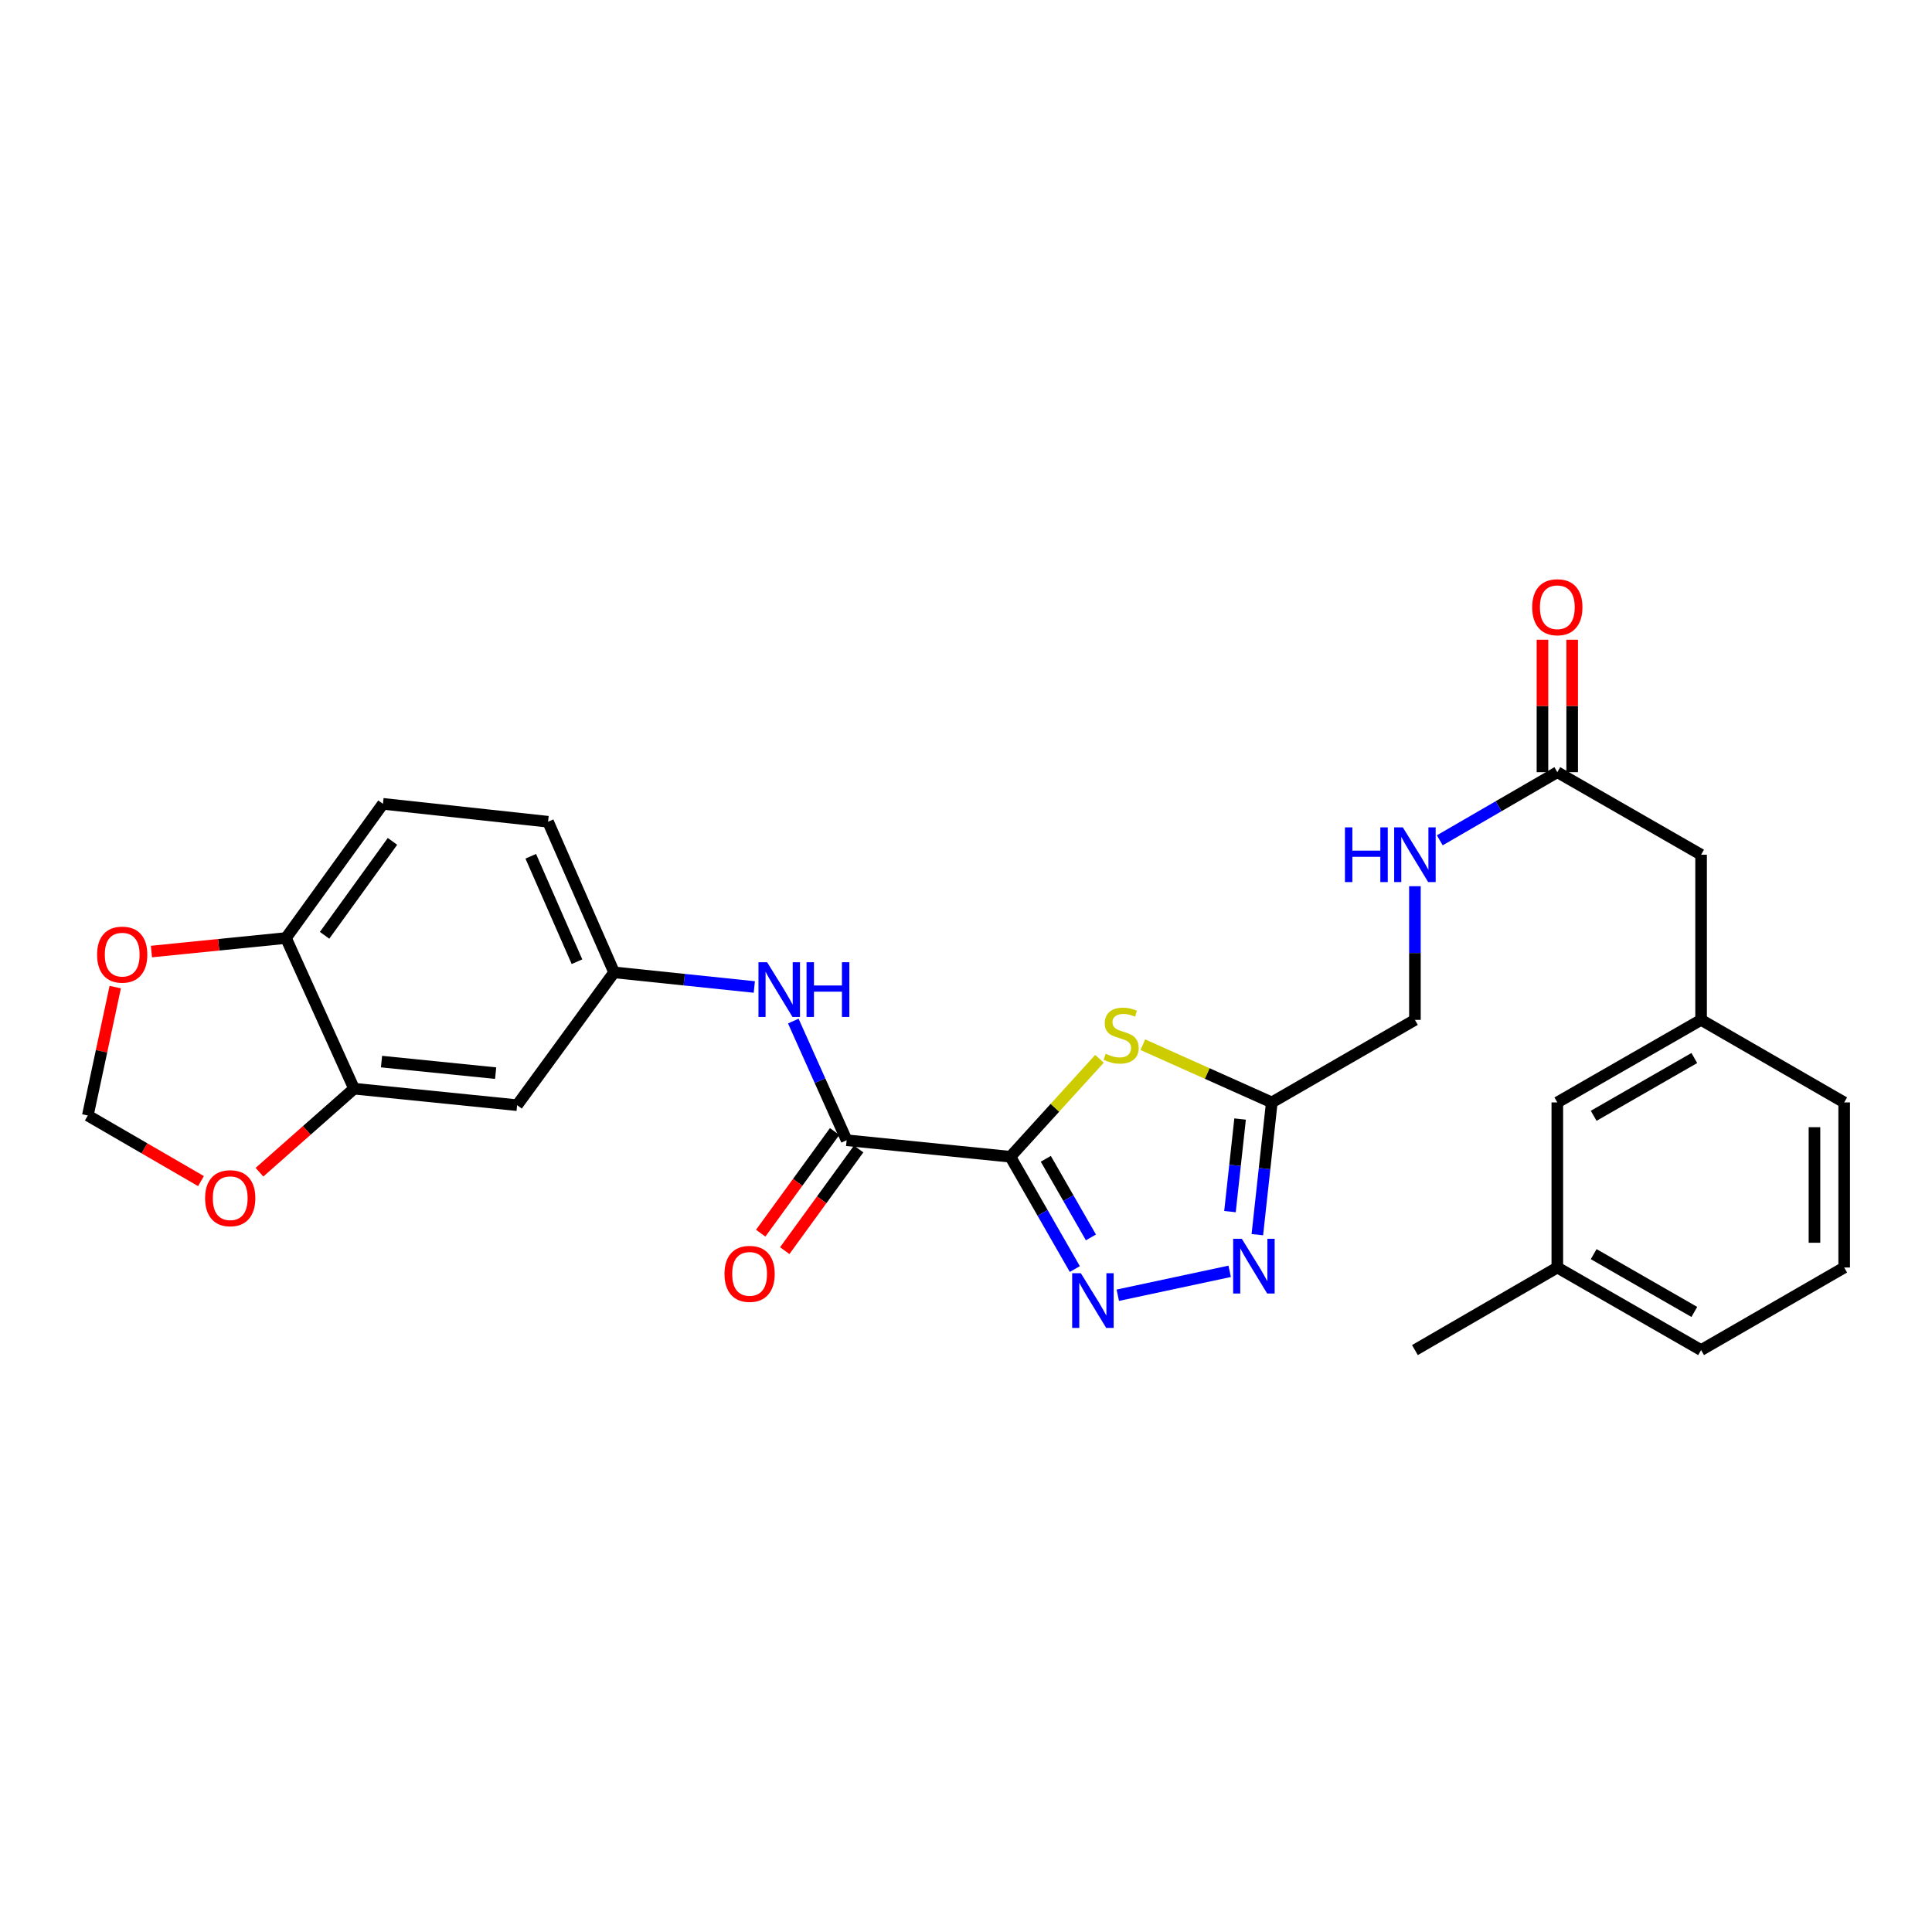 <?xml version='1.0' encoding='iso-8859-1'?>
<svg version='1.1' baseProfile='full'
              xmlns='http://www.w3.org/2000/svg'
                      xmlns:rdkit='http://www.rdkit.org/xml'
                      xmlns:xlink='http://www.w3.org/1999/xlink'
                  xml:space='preserve'
width='1000px' height='1000px' viewBox='0 0 1000 1000'>
<!-- END OF HEADER -->
<rect style='opacity:1.0;fill:#FFFFFF;stroke:none' width='1000' height='1000' x='0' y='0'> </rect>
<path class='bond-0' d='M 522.965,598.729 L 539.649,627.792' style='fill:none;fill-rule:evenodd;stroke:#000000;stroke-width:6px;stroke-linecap:butt;stroke-linejoin:miter;stroke-opacity:1' />
<path class='bond-0' d='M 539.649,627.792 L 556.332,656.855' style='fill:none;fill-rule:evenodd;stroke:#0000FF;stroke-width:6px;stroke-linecap:butt;stroke-linejoin:miter;stroke-opacity:1' />
<path class='bond-0' d='M 541.307,599.792 L 552.986,620.136' style='fill:none;fill-rule:evenodd;stroke:#000000;stroke-width:6px;stroke-linecap:butt;stroke-linejoin:miter;stroke-opacity:1' />
<path class='bond-0' d='M 552.986,620.136 L 564.664,640.48' style='fill:none;fill-rule:evenodd;stroke:#0000FF;stroke-width:6px;stroke-linecap:butt;stroke-linejoin:miter;stroke-opacity:1' />
<path class='bond-1' d='M 522.965,598.729 L 546.028,573.38' style='fill:none;fill-rule:evenodd;stroke:#000000;stroke-width:6px;stroke-linecap:butt;stroke-linejoin:miter;stroke-opacity:1' />
<path class='bond-1' d='M 546.028,573.38 L 569.091,548.032' style='fill:none;fill-rule:evenodd;stroke:#CCCC00;stroke-width:6px;stroke-linecap:butt;stroke-linejoin:miter;stroke-opacity:1' />
<path class='bond-3' d='M 522.965,598.729 L 438.221,590.185' style='fill:none;fill-rule:evenodd;stroke:#000000;stroke-width:6px;stroke-linecap:butt;stroke-linejoin:miter;stroke-opacity:1' />
<path class='bond-2' d='M 578.562,670.411 L 636.476,658.036' style='fill:none;fill-rule:evenodd;stroke:#0000FF;stroke-width:6px;stroke-linecap:butt;stroke-linejoin:miter;stroke-opacity:1' />
<path class='bond-4' d='M 591.517,540.731 L 624.898,555.671' style='fill:none;fill-rule:evenodd;stroke:#CCCC00;stroke-width:6px;stroke-linecap:butt;stroke-linejoin:miter;stroke-opacity:1' />
<path class='bond-4' d='M 624.898,555.671 L 658.279,570.612' style='fill:none;fill-rule:evenodd;stroke:#000000;stroke-width:6px;stroke-linecap:butt;stroke-linejoin:miter;stroke-opacity:1' />
<path class='bond-28' d='M 650.798,639.065 L 654.538,604.838' style='fill:none;fill-rule:evenodd;stroke:#0000FF;stroke-width:6px;stroke-linecap:butt;stroke-linejoin:miter;stroke-opacity:1' />
<path class='bond-28' d='M 654.538,604.838 L 658.279,570.612' style='fill:none;fill-rule:evenodd;stroke:#000000;stroke-width:6px;stroke-linecap:butt;stroke-linejoin:miter;stroke-opacity:1' />
<path class='bond-28' d='M 636.633,627.126 L 639.251,603.167' style='fill:none;fill-rule:evenodd;stroke:#0000FF;stroke-width:6px;stroke-linecap:butt;stroke-linejoin:miter;stroke-opacity:1' />
<path class='bond-28' d='M 639.251,603.167 L 641.869,579.209' style='fill:none;fill-rule:evenodd;stroke:#000000;stroke-width:6px;stroke-linecap:butt;stroke-linejoin:miter;stroke-opacity:1' />
<path class='bond-5' d='M 438.221,590.185 L 424.418,559.344' style='fill:none;fill-rule:evenodd;stroke:#000000;stroke-width:6px;stroke-linecap:butt;stroke-linejoin:miter;stroke-opacity:1' />
<path class='bond-5' d='M 424.418,559.344 L 410.614,528.503' style='fill:none;fill-rule:evenodd;stroke:#0000FF;stroke-width:6px;stroke-linecap:butt;stroke-linejoin:miter;stroke-opacity:1' />
<path class='bond-15' d='M 432.002,585.663 L 412.87,611.978' style='fill:none;fill-rule:evenodd;stroke:#000000;stroke-width:6px;stroke-linecap:butt;stroke-linejoin:miter;stroke-opacity:1' />
<path class='bond-15' d='M 412.87,611.978 L 393.738,638.292' style='fill:none;fill-rule:evenodd;stroke:#FF0000;stroke-width:6px;stroke-linecap:butt;stroke-linejoin:miter;stroke-opacity:1' />
<path class='bond-15' d='M 444.44,594.707 L 425.308,621.021' style='fill:none;fill-rule:evenodd;stroke:#000000;stroke-width:6px;stroke-linecap:butt;stroke-linejoin:miter;stroke-opacity:1' />
<path class='bond-15' d='M 425.308,621.021 L 406.177,647.335' style='fill:none;fill-rule:evenodd;stroke:#FF0000;stroke-width:6px;stroke-linecap:butt;stroke-linejoin:miter;stroke-opacity:1' />
<path class='bond-17' d='M 658.279,570.612 L 732.36,527.885' style='fill:none;fill-rule:evenodd;stroke:#000000;stroke-width:6px;stroke-linecap:butt;stroke-linejoin:miter;stroke-opacity:1' />
<path class='bond-11' d='M 390.432,510.864 L 354.146,507.08' style='fill:none;fill-rule:evenodd;stroke:#0000FF;stroke-width:6px;stroke-linecap:butt;stroke-linejoin:miter;stroke-opacity:1' />
<path class='bond-11' d='M 354.146,507.08 L 317.859,503.297' style='fill:none;fill-rule:evenodd;stroke:#000000;stroke-width:6px;stroke-linecap:butt;stroke-linejoin:miter;stroke-opacity:1' />
<path class='bond-6' d='M 183.263,563.495 L 267.657,572.039' style='fill:none;fill-rule:evenodd;stroke:#000000;stroke-width:6px;stroke-linecap:butt;stroke-linejoin:miter;stroke-opacity:1' />
<path class='bond-6' d='M 197.471,549.476 L 256.547,555.457' style='fill:none;fill-rule:evenodd;stroke:#000000;stroke-width:6px;stroke-linecap:butt;stroke-linejoin:miter;stroke-opacity:1' />
<path class='bond-10' d='M 183.263,563.495 L 158.781,585.116' style='fill:none;fill-rule:evenodd;stroke:#000000;stroke-width:6px;stroke-linecap:butt;stroke-linejoin:miter;stroke-opacity:1' />
<path class='bond-10' d='M 158.781,585.116 L 134.298,606.736' style='fill:none;fill-rule:evenodd;stroke:#FF0000;stroke-width:6px;stroke-linecap:butt;stroke-linejoin:miter;stroke-opacity:1' />
<path class='bond-29' d='M 183.263,563.495 L 148.012,485.517' style='fill:none;fill-rule:evenodd;stroke:#000000;stroke-width:6px;stroke-linecap:butt;stroke-linejoin:miter;stroke-opacity:1' />
<path class='bond-7' d='M 267.657,572.039 L 317.859,503.297' style='fill:none;fill-rule:evenodd;stroke:#000000;stroke-width:6px;stroke-linecap:butt;stroke-linejoin:miter;stroke-opacity:1' />
<path class='bond-8' d='M 806.066,399.68 L 775.648,417.313' style='fill:none;fill-rule:evenodd;stroke:#000000;stroke-width:6px;stroke-linecap:butt;stroke-linejoin:miter;stroke-opacity:1' />
<path class='bond-8' d='M 775.648,417.313 L 745.23,434.946' style='fill:none;fill-rule:evenodd;stroke:#0000FF;stroke-width:6px;stroke-linecap:butt;stroke-linejoin:miter;stroke-opacity:1' />
<path class='bond-16' d='M 813.755,399.68 L 813.755,365.397' style='fill:none;fill-rule:evenodd;stroke:#000000;stroke-width:6px;stroke-linecap:butt;stroke-linejoin:miter;stroke-opacity:1' />
<path class='bond-16' d='M 813.755,365.397 L 813.755,331.115' style='fill:none;fill-rule:evenodd;stroke:#FF0000;stroke-width:6px;stroke-linecap:butt;stroke-linejoin:miter;stroke-opacity:1' />
<path class='bond-16' d='M 798.377,399.68 L 798.377,365.397' style='fill:none;fill-rule:evenodd;stroke:#000000;stroke-width:6px;stroke-linecap:butt;stroke-linejoin:miter;stroke-opacity:1' />
<path class='bond-16' d='M 798.377,365.397 L 798.377,331.115' style='fill:none;fill-rule:evenodd;stroke:#FF0000;stroke-width:6px;stroke-linecap:butt;stroke-linejoin:miter;stroke-opacity:1' />
<path class='bond-20' d='M 806.066,399.68 L 880.481,442.406' style='fill:none;fill-rule:evenodd;stroke:#000000;stroke-width:6px;stroke-linecap:butt;stroke-linejoin:miter;stroke-opacity:1' />
<path class='bond-9' d='M 148.012,485.517 L 198.214,416.066' style='fill:none;fill-rule:evenodd;stroke:#000000;stroke-width:6px;stroke-linecap:butt;stroke-linejoin:miter;stroke-opacity:1' />
<path class='bond-9' d='M 168.006,484.109 L 203.147,435.493' style='fill:none;fill-rule:evenodd;stroke:#000000;stroke-width:6px;stroke-linecap:butt;stroke-linejoin:miter;stroke-opacity:1' />
<path class='bond-12' d='M 148.012,485.517 L 113.196,489.016' style='fill:none;fill-rule:evenodd;stroke:#000000;stroke-width:6px;stroke-linecap:butt;stroke-linejoin:miter;stroke-opacity:1' />
<path class='bond-12' d='M 113.196,489.016 L 78.381,492.515' style='fill:none;fill-rule:evenodd;stroke:#FF0000;stroke-width:6px;stroke-linecap:butt;stroke-linejoin:miter;stroke-opacity:1' />
<path class='bond-13' d='M 104.03,611.334 L 74.743,594.356' style='fill:none;fill-rule:evenodd;stroke:#FF0000;stroke-width:6px;stroke-linecap:butt;stroke-linejoin:miter;stroke-opacity:1' />
<path class='bond-13' d='M 74.743,594.356 L 45.455,577.378' style='fill:none;fill-rule:evenodd;stroke:#000000;stroke-width:6px;stroke-linecap:butt;stroke-linejoin:miter;stroke-opacity:1' />
<path class='bond-22' d='M 317.859,503.297 L 283.676,425.328' style='fill:none;fill-rule:evenodd;stroke:#000000;stroke-width:6px;stroke-linecap:butt;stroke-linejoin:miter;stroke-opacity:1' />
<path class='bond-22' d='M 298.647,497.776 L 274.719,443.198' style='fill:none;fill-rule:evenodd;stroke:#000000;stroke-width:6px;stroke-linecap:butt;stroke-linejoin:miter;stroke-opacity:1' />
<path class='bond-30' d='M 59.644,510.926 L 52.549,544.152' style='fill:none;fill-rule:evenodd;stroke:#FF0000;stroke-width:6px;stroke-linecap:butt;stroke-linejoin:miter;stroke-opacity:1' />
<path class='bond-30' d='M 52.549,544.152 L 45.455,577.378' style='fill:none;fill-rule:evenodd;stroke:#000000;stroke-width:6px;stroke-linecap:butt;stroke-linejoin:miter;stroke-opacity:1' />
<path class='bond-14' d='M 732.36,458.703 L 732.36,493.294' style='fill:none;fill-rule:evenodd;stroke:#0000FF;stroke-width:6px;stroke-linecap:butt;stroke-linejoin:miter;stroke-opacity:1' />
<path class='bond-14' d='M 732.36,493.294 L 732.36,527.885' style='fill:none;fill-rule:evenodd;stroke:#000000;stroke-width:6px;stroke-linecap:butt;stroke-linejoin:miter;stroke-opacity:1' />
<path class='bond-18' d='M 880.481,527.885 L 880.481,442.406' style='fill:none;fill-rule:evenodd;stroke:#000000;stroke-width:6px;stroke-linecap:butt;stroke-linejoin:miter;stroke-opacity:1' />
<path class='bond-21' d='M 880.481,527.885 L 806.066,570.612' style='fill:none;fill-rule:evenodd;stroke:#000000;stroke-width:6px;stroke-linecap:butt;stroke-linejoin:miter;stroke-opacity:1' />
<path class='bond-21' d='M 876.976,547.631 L 824.886,577.539' style='fill:none;fill-rule:evenodd;stroke:#000000;stroke-width:6px;stroke-linecap:butt;stroke-linejoin:miter;stroke-opacity:1' />
<path class='bond-25' d='M 880.481,527.885 L 954.545,570.612' style='fill:none;fill-rule:evenodd;stroke:#000000;stroke-width:6px;stroke-linecap:butt;stroke-linejoin:miter;stroke-opacity:1' />
<path class='bond-19' d='M 198.214,416.066 L 283.676,425.328' style='fill:none;fill-rule:evenodd;stroke:#000000;stroke-width:6px;stroke-linecap:butt;stroke-linejoin:miter;stroke-opacity:1' />
<path class='bond-23' d='M 806.066,570.612 L 806.066,656.065' style='fill:none;fill-rule:evenodd;stroke:#000000;stroke-width:6px;stroke-linecap:butt;stroke-linejoin:miter;stroke-opacity:1' />
<path class='bond-27' d='M 806.066,656.065 L 732.36,698.8' style='fill:none;fill-rule:evenodd;stroke:#000000;stroke-width:6px;stroke-linecap:butt;stroke-linejoin:miter;stroke-opacity:1' />
<path class='bond-31' d='M 806.066,656.065 L 880.481,698.8' style='fill:none;fill-rule:evenodd;stroke:#000000;stroke-width:6px;stroke-linecap:butt;stroke-linejoin:miter;stroke-opacity:1' />
<path class='bond-31' d='M 824.887,649.139 L 876.977,679.054' style='fill:none;fill-rule:evenodd;stroke:#000000;stroke-width:6px;stroke-linecap:butt;stroke-linejoin:miter;stroke-opacity:1' />
<path class='bond-24' d='M 954.545,656.065 L 954.545,570.612' style='fill:none;fill-rule:evenodd;stroke:#000000;stroke-width:6px;stroke-linecap:butt;stroke-linejoin:miter;stroke-opacity:1' />
<path class='bond-24' d='M 939.167,643.247 L 939.167,583.43' style='fill:none;fill-rule:evenodd;stroke:#000000;stroke-width:6px;stroke-linecap:butt;stroke-linejoin:miter;stroke-opacity:1' />
<path class='bond-26' d='M 954.545,656.065 L 880.481,698.8' style='fill:none;fill-rule:evenodd;stroke:#000000;stroke-width:6px;stroke-linecap:butt;stroke-linejoin:miter;stroke-opacity:1' />
<path  class='atom-1' d='M 559.432 659.001
L 568.712 674.001
Q 569.632 675.481, 571.112 678.161
Q 572.592 680.841, 572.672 681.001
L 572.672 659.001
L 576.432 659.001
L 576.432 687.321
L 572.552 687.321
L 562.592 670.921
Q 561.432 669.001, 560.192 666.801
Q 558.992 664.601, 558.632 663.921
L 558.632 687.321
L 554.952 687.321
L 554.952 659.001
L 559.432 659.001
' fill='#0000FF'/>
<path  class='atom-2' d='M 572.301 545.431
Q 572.621 545.551, 573.941 546.111
Q 575.261 546.671, 576.701 547.031
Q 578.181 547.351, 579.621 547.351
Q 582.301 547.351, 583.861 546.071
Q 585.421 544.751, 585.421 542.471
Q 585.421 540.911, 584.621 539.951
Q 583.861 538.991, 582.661 538.471
Q 581.461 537.951, 579.461 537.351
Q 576.941 536.591, 575.421 535.871
Q 573.941 535.151, 572.861 533.631
Q 571.821 532.111, 571.821 529.551
Q 571.821 525.991, 574.221 523.791
Q 576.661 521.591, 581.461 521.591
Q 584.741 521.591, 588.461 523.151
L 587.541 526.231
Q 584.141 524.831, 581.581 524.831
Q 578.821 524.831, 577.301 525.991
Q 575.781 527.111, 575.821 529.071
Q 575.821 530.591, 576.581 531.511
Q 577.381 532.431, 578.501 532.951
Q 579.661 533.471, 581.581 534.071
Q 584.141 534.871, 585.661 535.671
Q 587.181 536.471, 588.261 538.111
Q 589.381 539.711, 589.381 542.471
Q 589.381 546.391, 586.741 548.511
Q 584.141 550.591, 579.781 550.591
Q 577.261 550.591, 575.341 550.031
Q 573.461 549.511, 571.221 548.591
L 572.301 545.431
' fill='#CCCC00'/>
<path  class='atom-3' d='M 642.758 641.196
L 652.038 656.196
Q 652.958 657.676, 654.438 660.356
Q 655.918 663.036, 655.998 663.196
L 655.998 641.196
L 659.758 641.196
L 659.758 669.516
L 655.878 669.516
L 645.918 653.116
Q 644.758 651.196, 643.518 648.996
Q 642.318 646.796, 641.958 646.116
L 641.958 669.516
L 638.278 669.516
L 638.278 641.196
L 642.758 641.196
' fill='#0000FF'/>
<path  class='atom-6' d='M 397.061 498.048
L 406.341 513.048
Q 407.261 514.528, 408.741 517.208
Q 410.221 519.888, 410.301 520.048
L 410.301 498.048
L 414.061 498.048
L 414.061 526.368
L 410.181 526.368
L 400.221 509.968
Q 399.061 508.048, 397.821 505.848
Q 396.621 503.648, 396.261 502.968
L 396.261 526.368
L 392.581 526.368
L 392.581 498.048
L 397.061 498.048
' fill='#0000FF'/>
<path  class='atom-6' d='M 417.461 498.048
L 421.301 498.048
L 421.301 510.088
L 435.781 510.088
L 435.781 498.048
L 439.621 498.048
L 439.621 526.368
L 435.781 526.368
L 435.781 513.288
L 421.301 513.288
L 421.301 526.368
L 417.461 526.368
L 417.461 498.048
' fill='#0000FF'/>
<path  class='atom-11' d='M 106.16 620.185
Q 106.16 613.385, 109.52 609.585
Q 112.88 605.785, 119.16 605.785
Q 125.44 605.785, 128.8 609.585
Q 132.16 613.385, 132.16 620.185
Q 132.16 627.065, 128.76 630.985
Q 125.36 634.865, 119.16 634.865
Q 112.92 634.865, 109.52 630.985
Q 106.16 627.105, 106.16 620.185
M 119.16 631.665
Q 123.48 631.665, 125.8 628.785
Q 128.16 625.865, 128.16 620.185
Q 128.16 614.625, 125.8 611.825
Q 123.48 608.985, 119.16 608.985
Q 114.84 608.985, 112.48 611.785
Q 110.16 614.585, 110.16 620.185
Q 110.16 625.905, 112.48 628.785
Q 114.84 631.665, 119.16 631.665
' fill='#FF0000'/>
<path  class='atom-13' d='M 50.251 494.115
Q 50.251 487.315, 53.611 483.515
Q 56.971 479.715, 63.251 479.715
Q 69.531 479.715, 72.891 483.515
Q 76.251 487.315, 76.251 494.115
Q 76.251 500.995, 72.851 504.915
Q 69.451 508.795, 63.251 508.795
Q 57.011 508.795, 53.611 504.915
Q 50.251 501.035, 50.251 494.115
M 63.251 505.595
Q 67.571 505.595, 69.891 502.715
Q 72.251 499.795, 72.251 494.115
Q 72.251 488.555, 69.891 485.755
Q 67.571 482.915, 63.251 482.915
Q 58.931 482.915, 56.571 485.715
Q 54.251 488.515, 54.251 494.115
Q 54.251 499.835, 56.571 502.715
Q 58.931 505.595, 63.251 505.595
' fill='#FF0000'/>
<path  class='atom-15' d='M 696.14 428.246
L 699.98 428.246
L 699.98 440.286
L 714.46 440.286
L 714.46 428.246
L 718.3 428.246
L 718.3 456.566
L 714.46 456.566
L 714.46 443.486
L 699.98 443.486
L 699.98 456.566
L 696.14 456.566
L 696.14 428.246
' fill='#0000FF'/>
<path  class='atom-15' d='M 726.1 428.246
L 735.38 443.246
Q 736.3 444.726, 737.78 447.406
Q 739.26 450.086, 739.34 450.246
L 739.34 428.246
L 743.1 428.246
L 743.1 456.566
L 739.22 456.566
L 729.26 440.166
Q 728.1 438.246, 726.86 436.046
Q 725.66 433.846, 725.3 433.166
L 725.3 456.566
L 721.62 456.566
L 721.62 428.246
L 726.1 428.246
' fill='#0000FF'/>
<path  class='atom-16' d='M 374.993 659.349
Q 374.993 652.549, 378.353 648.749
Q 381.713 644.949, 387.993 644.949
Q 394.273 644.949, 397.633 648.749
Q 400.993 652.549, 400.993 659.349
Q 400.993 666.229, 397.593 670.149
Q 394.193 674.029, 387.993 674.029
Q 381.753 674.029, 378.353 670.149
Q 374.993 666.269, 374.993 659.349
M 387.993 670.829
Q 392.313 670.829, 394.633 667.949
Q 396.993 665.029, 396.993 659.349
Q 396.993 653.789, 394.633 650.989
Q 392.313 648.149, 387.993 648.149
Q 383.673 648.149, 381.313 650.949
Q 378.993 653.749, 378.993 659.349
Q 378.993 665.069, 381.313 667.949
Q 383.673 670.829, 387.993 670.829
' fill='#FF0000'/>
<path  class='atom-17' d='M 793.066 314.298
Q 793.066 307.498, 796.426 303.698
Q 799.786 299.898, 806.066 299.898
Q 812.346 299.898, 815.706 303.698
Q 819.066 307.498, 819.066 314.298
Q 819.066 321.178, 815.666 325.098
Q 812.266 328.978, 806.066 328.978
Q 799.826 328.978, 796.426 325.098
Q 793.066 321.218, 793.066 314.298
M 806.066 325.778
Q 810.386 325.778, 812.706 322.898
Q 815.066 319.978, 815.066 314.298
Q 815.066 308.738, 812.706 305.938
Q 810.386 303.098, 806.066 303.098
Q 801.746 303.098, 799.386 305.898
Q 797.066 308.698, 797.066 314.298
Q 797.066 320.018, 799.386 322.898
Q 801.746 325.778, 806.066 325.778
' fill='#FF0000'/>
</svg>
